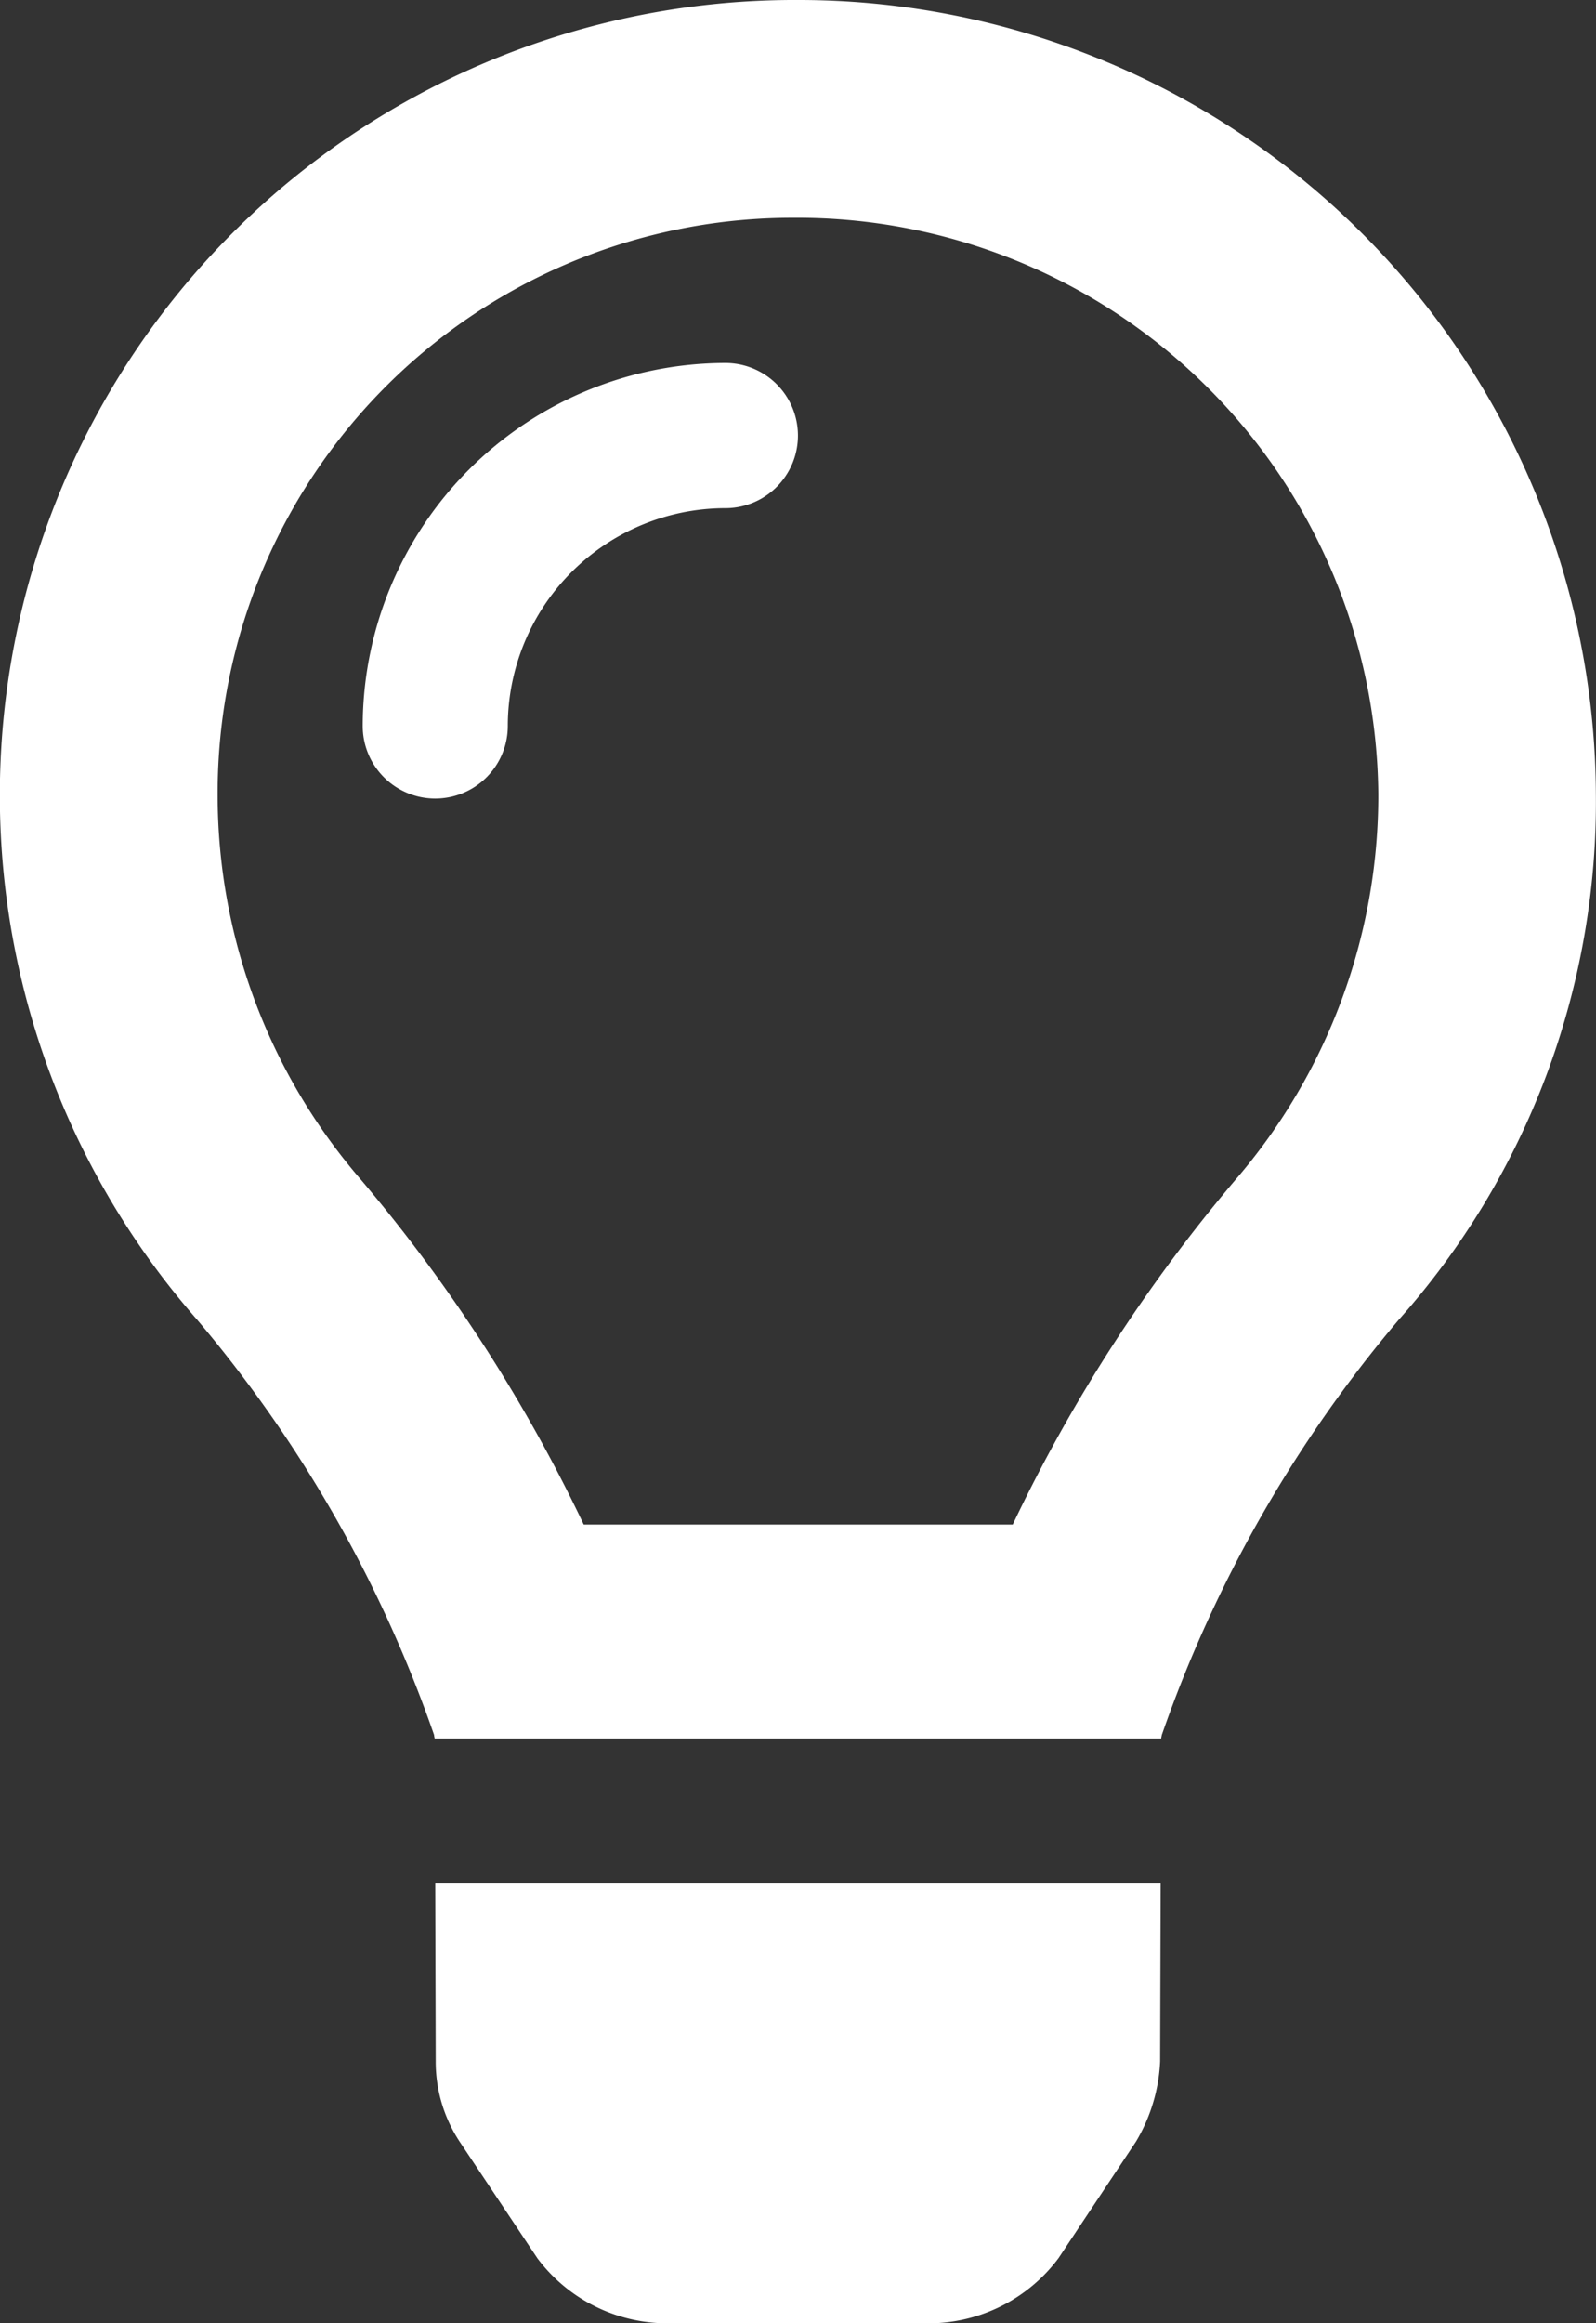 <svg xmlns="http://www.w3.org/2000/svg" width="27.502" height="40" viewBox="0 0 27.502 40">
  <rect x="0" y="0" width="27.502" height="40" fill="#333333" stroke="none"/>
  <path id="icon_lightbulb-regular" d="M23.508,35.495a2.5,2.5,0,0,0,.413,1.382l1.339,2.007A2.794,2.794,0,0,0,27.342,40H32.16a2.793,2.793,0,0,0,2.079-1.116l1.334-2.006a2.945,2.945,0,0,0,.418-1.383L36,32.432H23.5ZM29.751,0A13.694,13.694,0,0,0,19.4,22.728a22.475,22.475,0,0,1,4.08,7.145c0,.02.007.04.01.061H36.01c0-.021.007-.04.01-.061a22.468,22.468,0,0,1,4.08-7.145,13.4,13.4,0,0,0,3.4-9.048A13.737,13.737,0,0,0,29.751,0Zm7.532,20.322a27.372,27.372,0,0,0-3.832,5.929H26.059a27.375,27.375,0,0,0-3.832-5.929,10.128,10.128,0,0,1-2.477-6.642,9.907,9.907,0,0,1,9.93-9.93,10.011,10.011,0,0,1,10.071,9.93A10.142,10.142,0,0,1,37.283,20.322ZM28.5,6.25a6.259,6.259,0,0,0-6.25,6.25,1.25,1.25,0,1,0,2.5,0,3.754,3.754,0,0,1,3.75-3.75,1.25,1.25,0,0,0,0-2.5Z" transform="translate(-16)" fill="#fff"/>
</svg>
